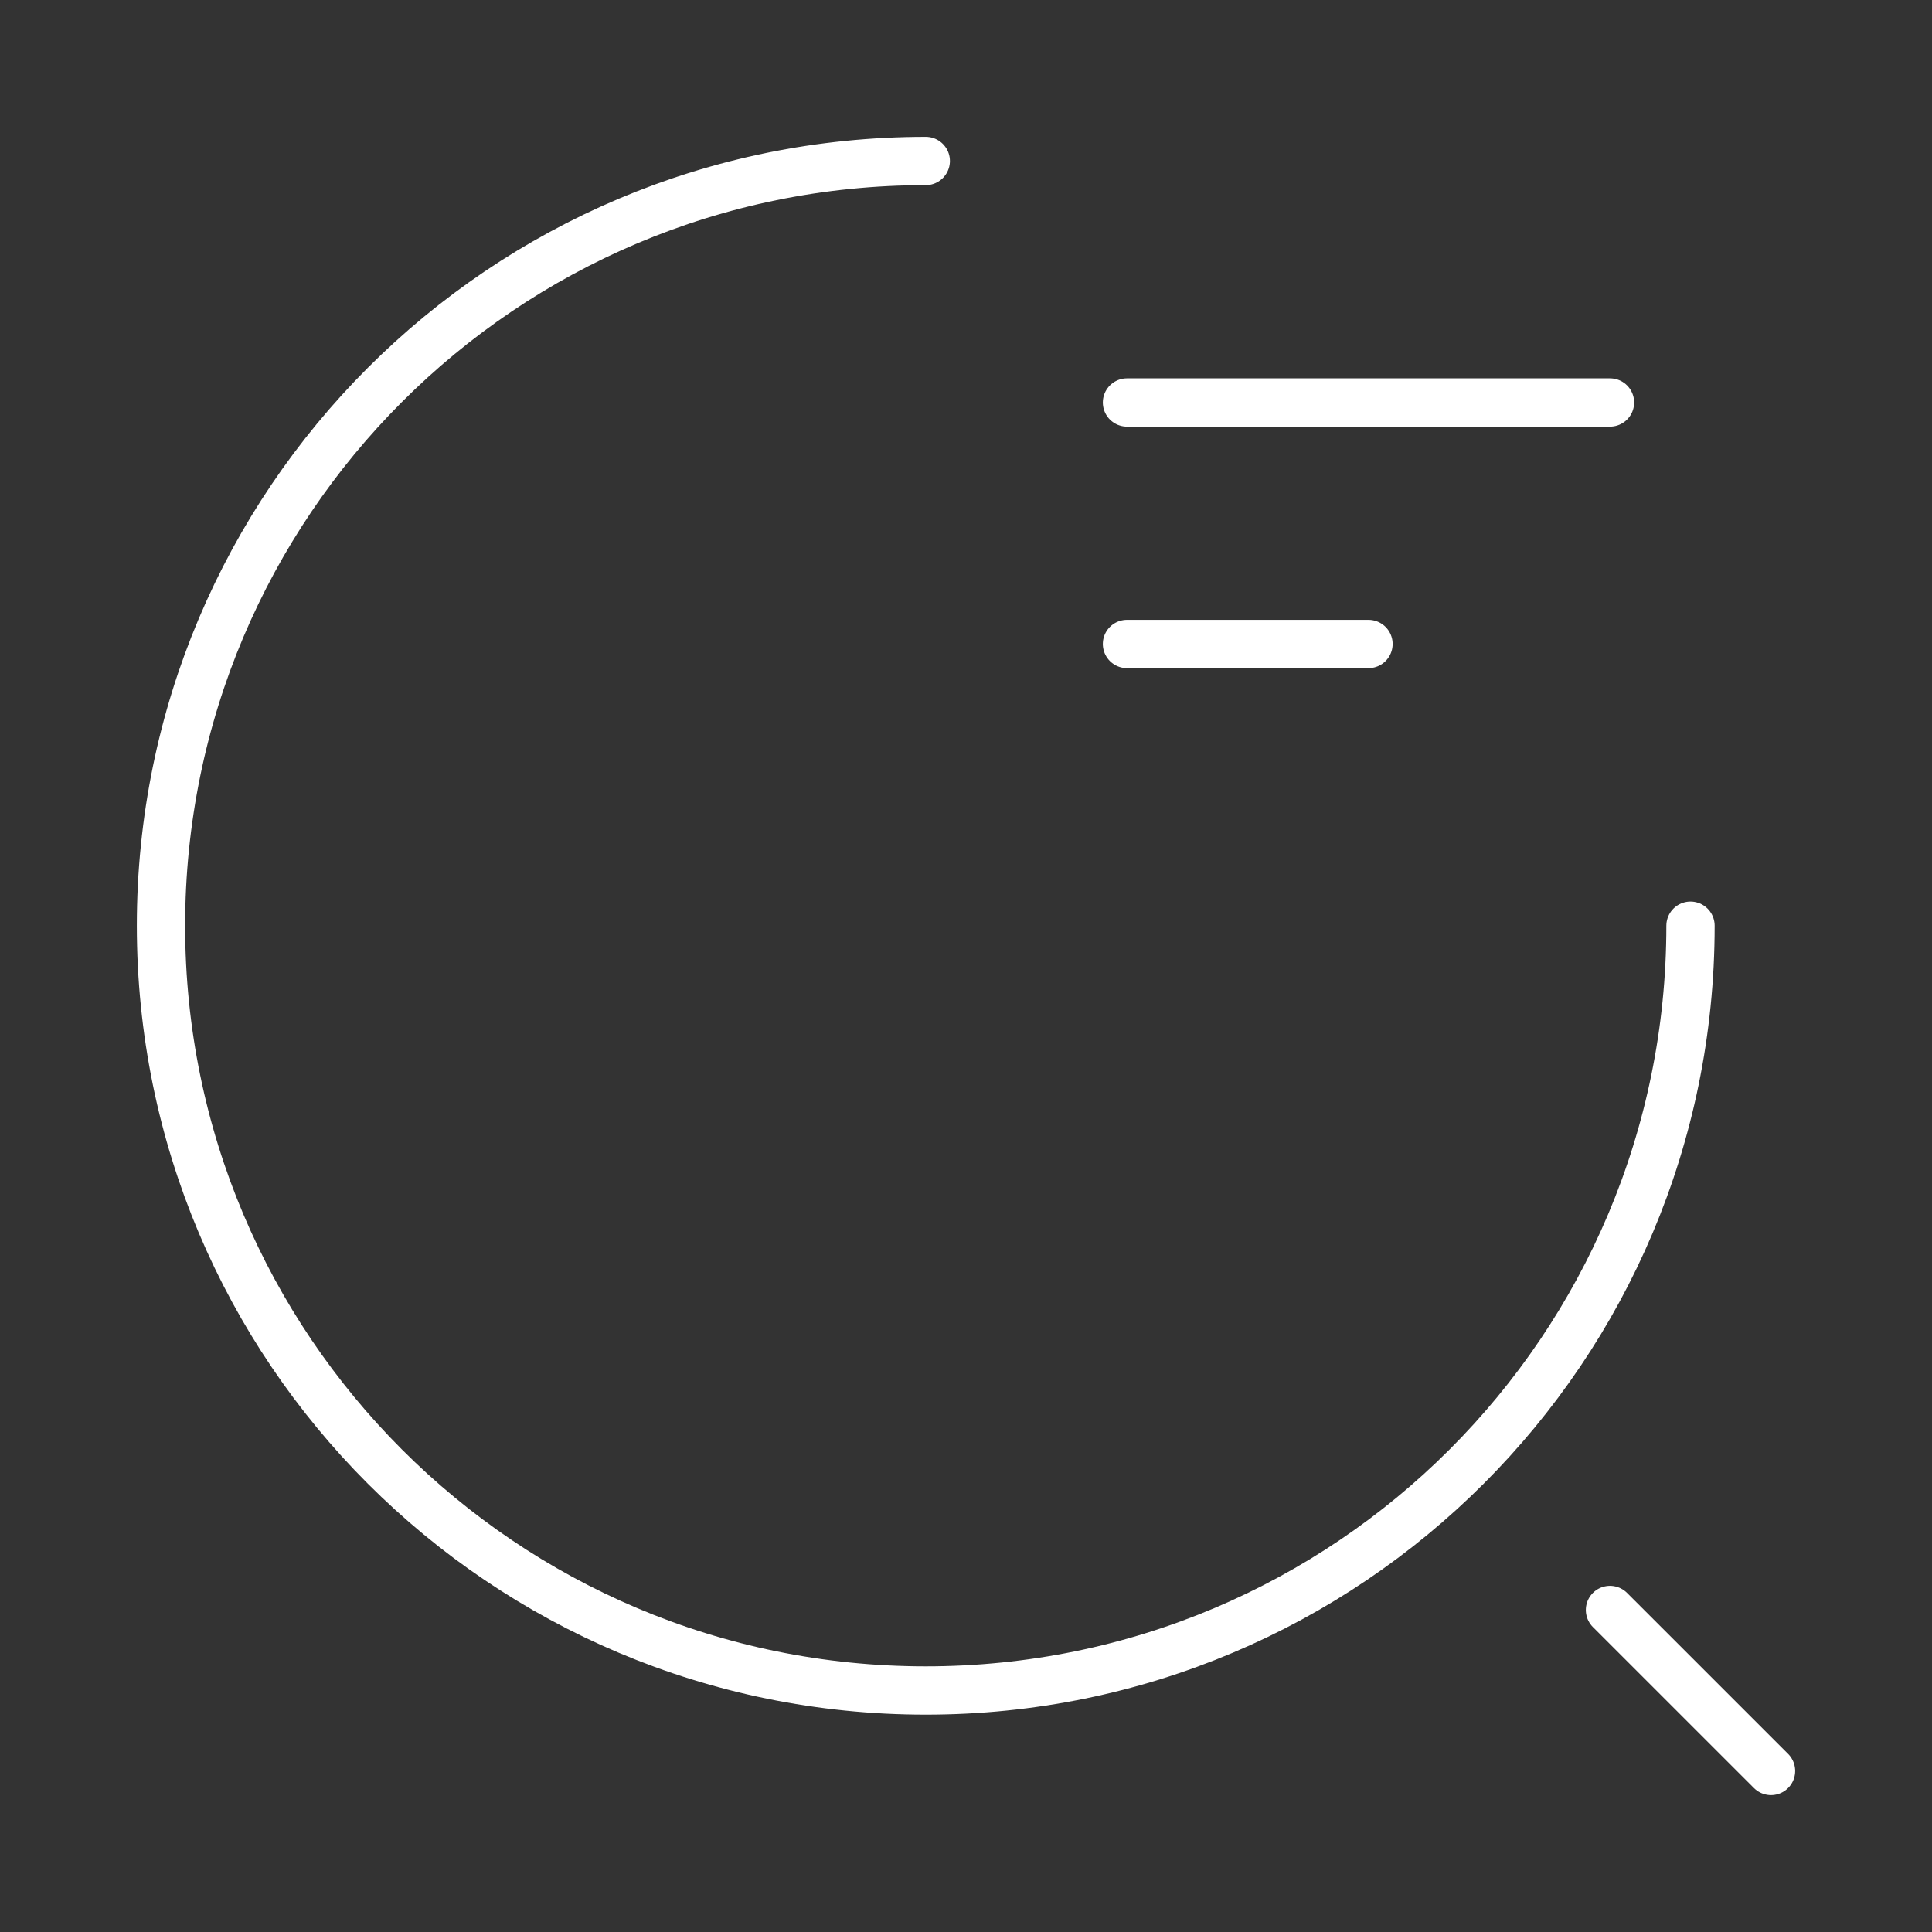 <svg width="40" height="40" viewBox="0 0 40 40" fill="none" xmlns="http://www.w3.org/2000/svg">
<rect x="0" y="0" width="40" height="40" fill="#333333" stroke="none"/>
<path d="M23.333 8.333H33.333" stroke="white" stroke-linecap="round" stroke-linejoin="round"/>
<path d="M23.333 13.333H28.333" stroke="white" stroke-linecap="round" stroke-linejoin="round"/>
<path d="M35 19.166C35 27.916 27.917 35 19.167 35C10.417 35 3.333 27.916 3.333 19.166C3.333 10.416 10.417 3.333 19.167 3.333" stroke="white" stroke-linecap="round" stroke-linejoin="round"/>
<path d="M36.667 36.666L33.333 33.333" stroke="white" stroke-linecap="round" stroke-linejoin="round"/>
</svg>
